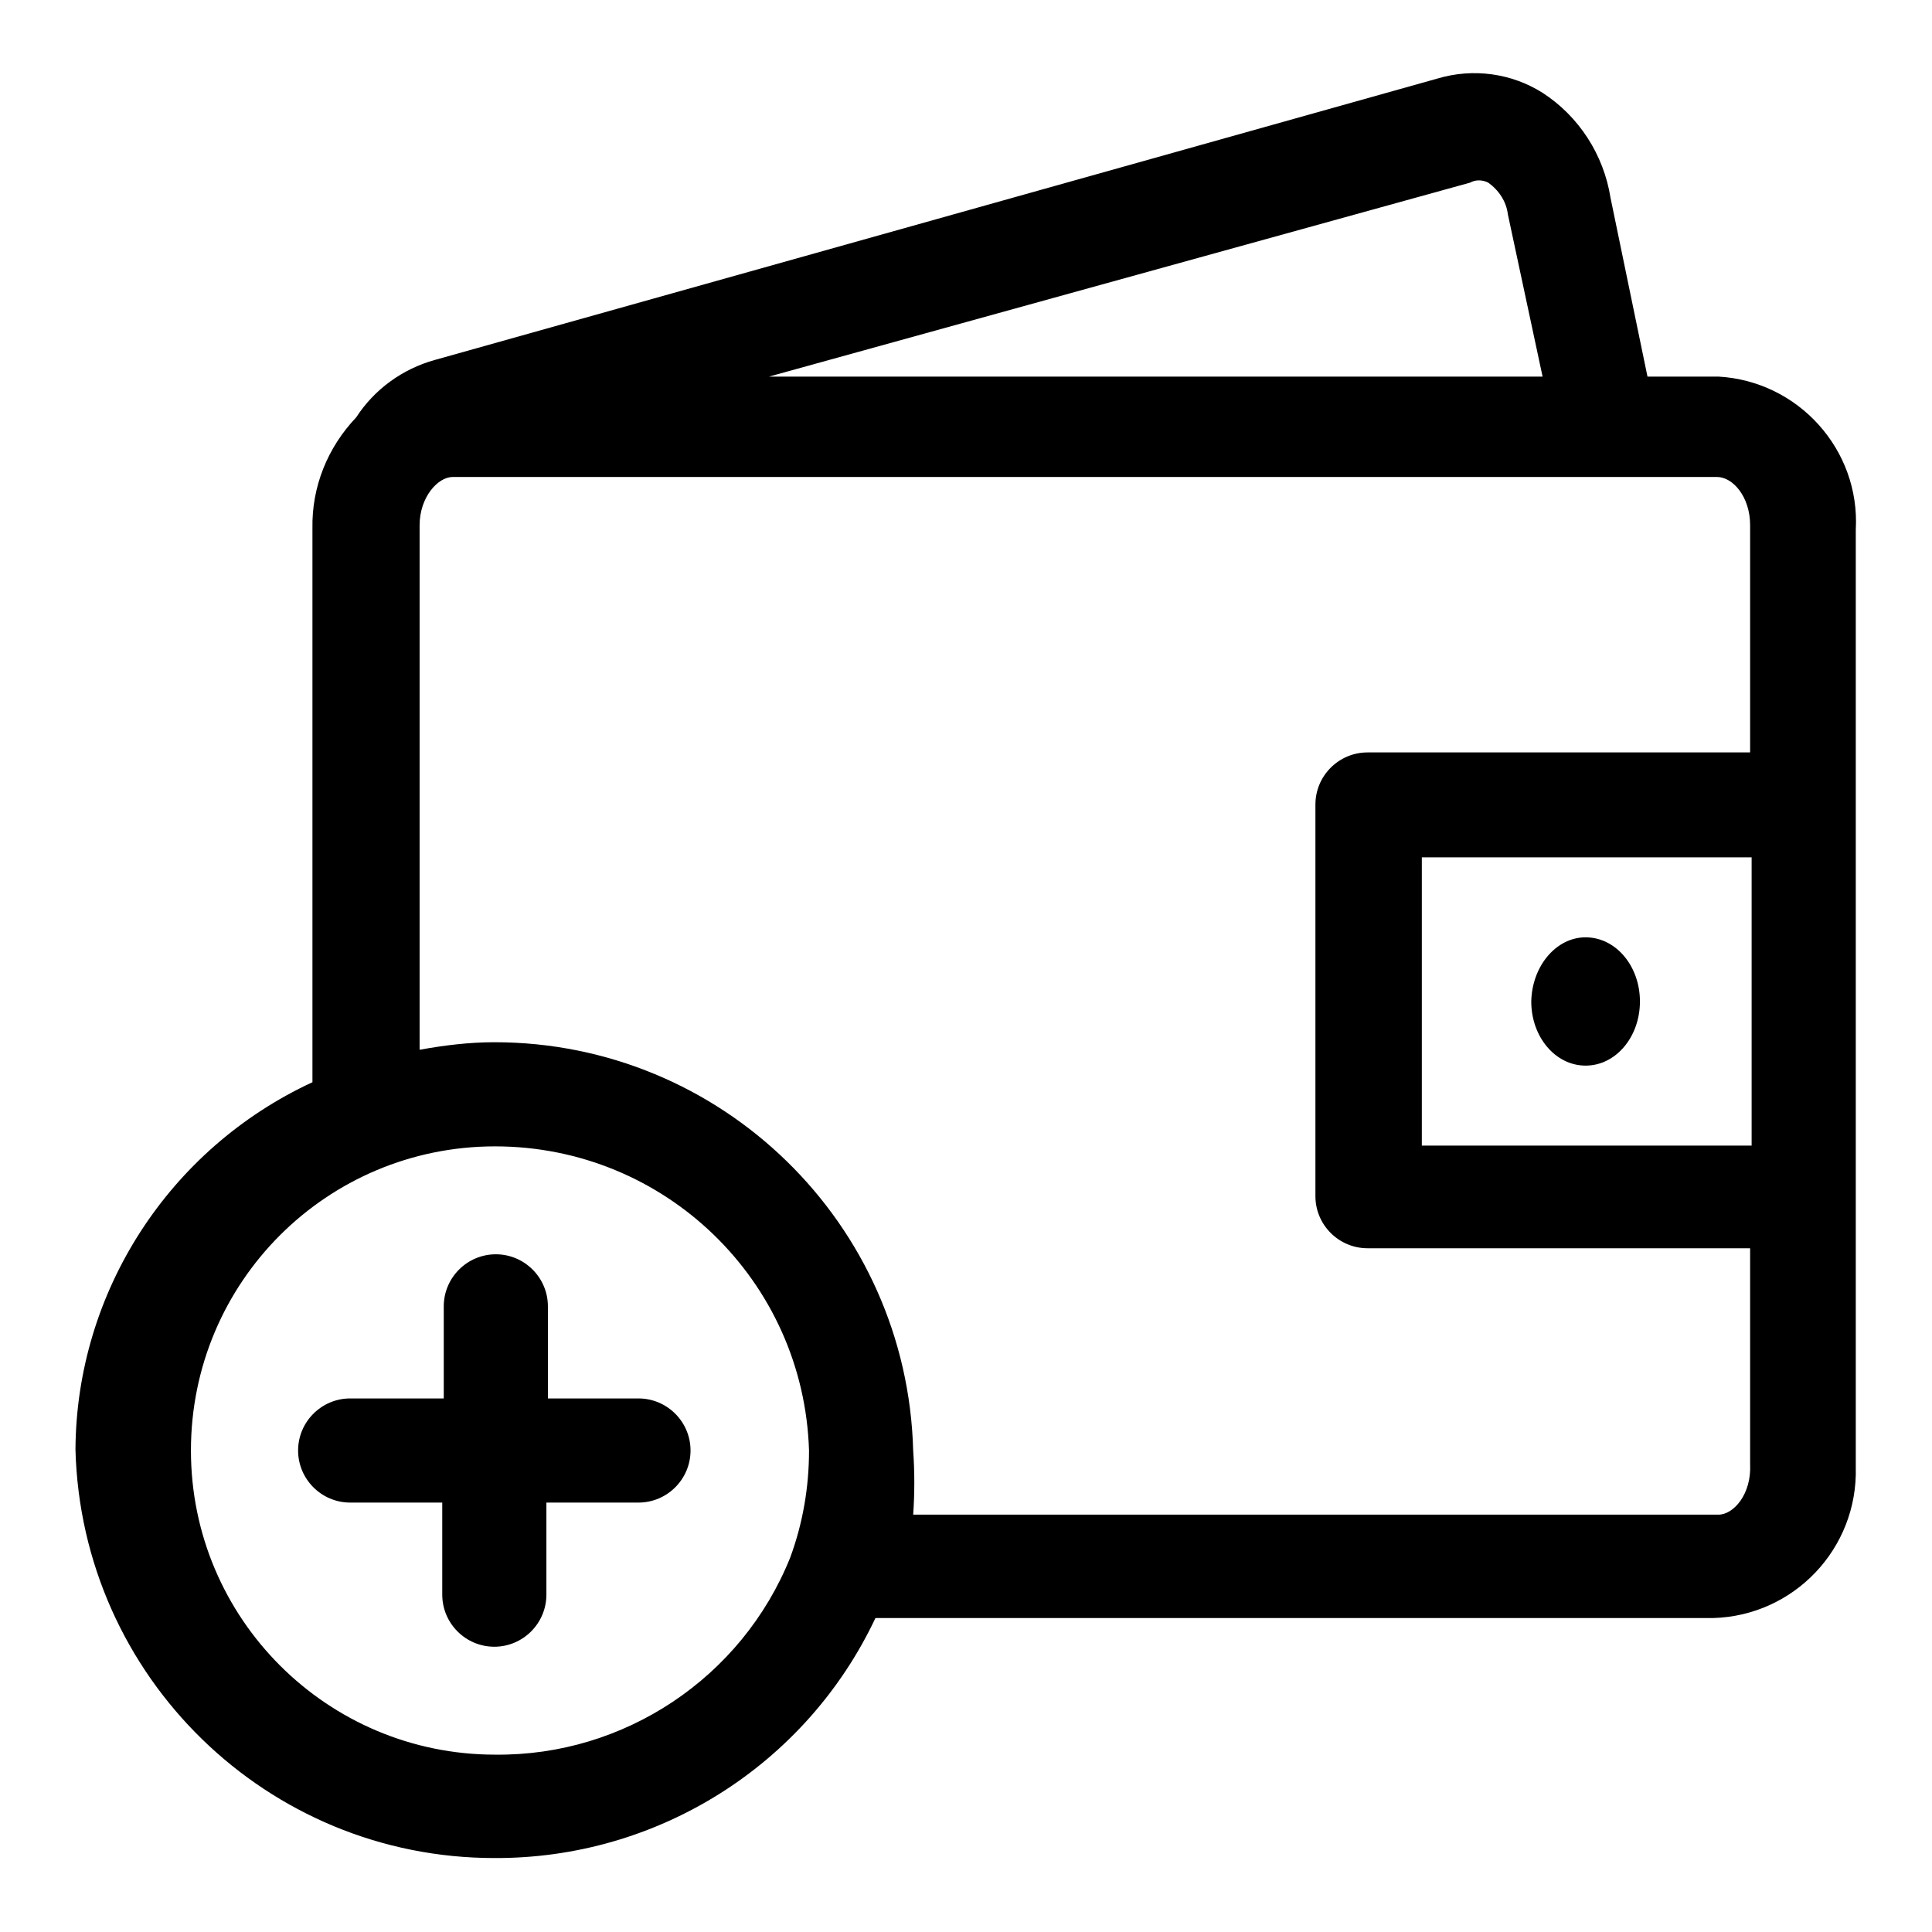 <?xml version="1.0" encoding="utf-8"?>
<!-- Svg Vector Icons : http://www.onlinewebfonts.com/icon -->
<!DOCTYPE svg PUBLIC "-//W3C//DTD SVG 1.1//EN" "http://www.w3.org/Graphics/SVG/1.1/DTD/svg11.dtd">
<svg version="1.1" xmlns="http://www.w3.org/2000/svg" xmlns:xlink="http://www.w3.org/1999/xlink" x="0px" y="0px" viewBox="0 0 256 256" enable-background="new 0 0 256 256" xml:space="preserve">
<g> <path fill="#000000" d="M227.7,49.9h-9.4l-4.9-23.7c-0.9-5.7-4.2-10.8-9-13.9c-4.1-2.6-9.2-3.3-13.9-1.9L57.6,47.7 c-4.3,1.2-8,3.9-10.4,7.6c-3.8,4-5.9,9.2-5.8,14.7v73.4c-19,8.8-31.3,27.8-31.4,48.7c0.8,30.1,25.4,54.1,55.5,54.1 c21.6,0.1,41.3-12.3,50.5-31.8h111c10.7-0.3,19.2-9.2,18.9-20c0-0.1,0-0.2,0-0.3V70.2C246.5,59.6,238.3,50.5,227.7,49.9z  M194.8,24.2c0.7-0.4,1.6-0.4,2.4,0c1.4,1,2.4,2.5,2.6,4.2l4.6,21.5H101.9L194.8,24.2z M104.7,206.4c-6.4,15.9-22,26.3-39.1,26.1 c-22.2,0-40.3-18-40.3-40.3s18-40.3,40.3-40.3c22.5,0,40.9,17.8,41.6,40.3C107.2,197,106.4,201.8,104.7,206.4z M227.7,200.7H121 c0.2-2.8,0.2-5.7,0-8.5c-0.8-30.1-25.4-54.1-55.5-54.1c-3.3,0-6.6,0.4-9.9,1V69.6c0-3.7,2.4-6.4,4.4-6.4h167.5 c2.1,0,4.4,2.6,4.4,6.4v30.1h-50.7c-3.8,0-6.9,3.1-6.9,6.9l0,0v51.9c0,3.8,3.1,6.9,6.9,6.9l0,0h50.7v28.6 C232.1,198,229.7,200.7,227.7,200.7L227.7,200.7z M232.1,151.8h-43.7v-38.2h43.7V151.8z"/> <path fill="#000000" d="M202.9,132.7c0,4.7,3.2,8.5,7.2,8.5c4,0,7.2-3.8,7.2-8.5c0,0,0,0,0,0c0-4.7-3.2-8.5-7.2-8.5 C206.2,124.2,203,128,202.9,132.7C202.9,132.6,202.9,132.7,202.9,132.7z"/> <path fill="#000000" d="M84.8,185.3H72.6v-12.2c0-3.8-3.1-6.9-6.9-6.9c-3.8,0-6.9,3.1-6.9,6.9v12.2H46.4c-3.8,0-6.9,3.1-6.9,6.9 c0,3.8,3.1,6.9,6.9,6.9h12.2v12.2c0,3.8,3.1,6.9,6.9,6.9c3.8,0,6.9-3.1,6.9-6.9v-12.2h12.2c3.8,0,6.9-3.1,6.9-6.9 c0-3.8-3.1-6.9-6.9-6.9H84.8z"/></g>
</svg>